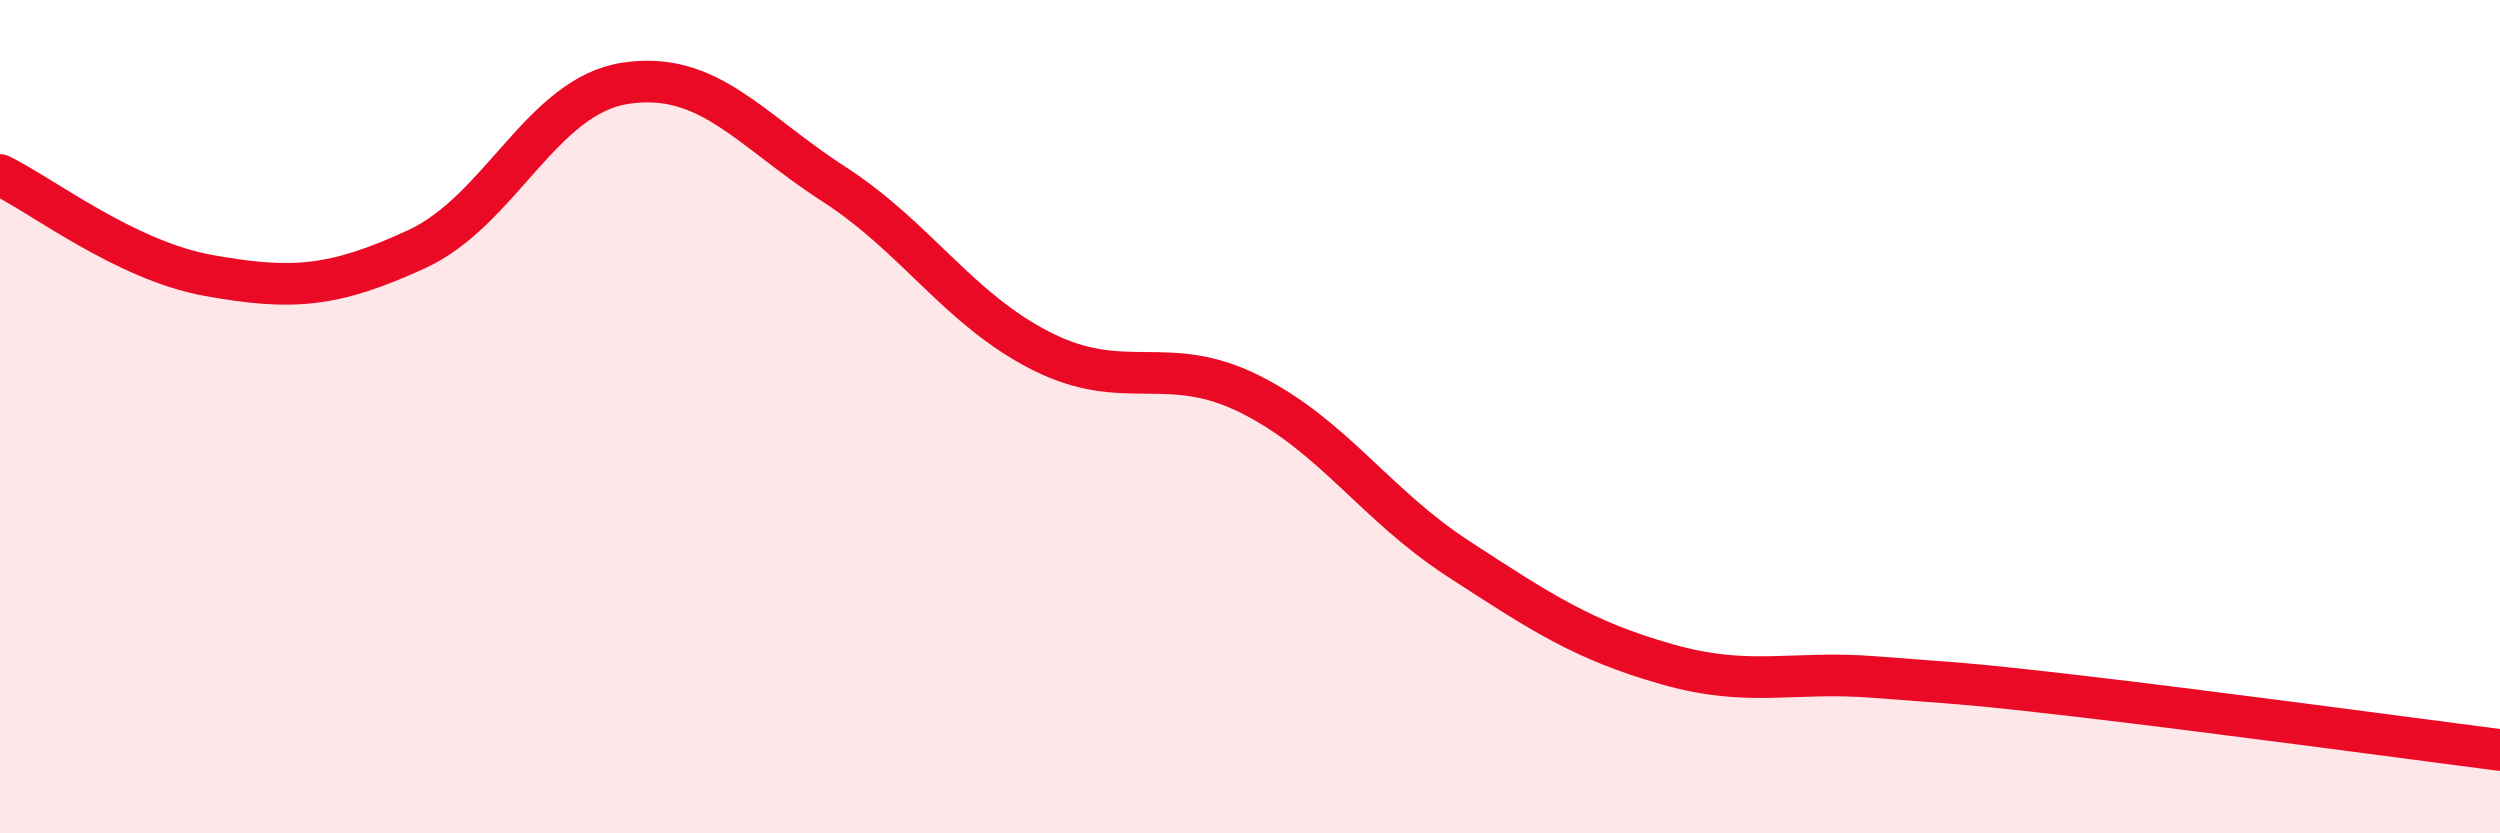 
    <svg width="60" height="20" viewBox="0 0 60 20" xmlns="http://www.w3.org/2000/svg">
      <path
        d="M 0,4.2 C 1,4.68 3,6.25 5,6.61 C 7,6.97 8,6.9 10,5.98 C 12,5.06 13,2.31 15,2 C 17,1.69 18,3.12 20,4.41 C 22,5.7 23,7.42 25,8.43 C 27,9.44 28,8.46 30,9.46 C 32,10.46 33,12.11 35,13.41 C 37,14.71 38,15.37 40,15.94 C 42,16.51 43,16.09 45,16.25 C 47,16.41 47,16.37 50,16.72 C 53,17.07 58,17.74 60,18L60 20L0 20Z"
        fill="#EB0A25"
        opacity="0.1"
        stroke-linecap="round"
        stroke-linejoin="round"
      />
      <path
        d="M 0,4.2 C 1,4.68 3,6.25 5,6.61 C 7,6.97 8,6.9 10,5.98 C 12,5.06 13,2.31 15,2 C 17,1.69 18,3.12 20,4.41 C 22,5.7 23,7.42 25,8.43 C 27,9.44 28,8.46 30,9.46 C 32,10.46 33,12.11 35,13.41 C 37,14.71 38,15.37 40,15.94 C 42,16.51 43,16.09 45,16.25 C 47,16.41 47,16.37 50,16.72 C 53,17.07 58,17.74 60,18"
        stroke="#EB0A25"
        stroke-width="1"
        fill="none"
        stroke-linecap="round"
        stroke-linejoin="round"
      />
    </svg>
  